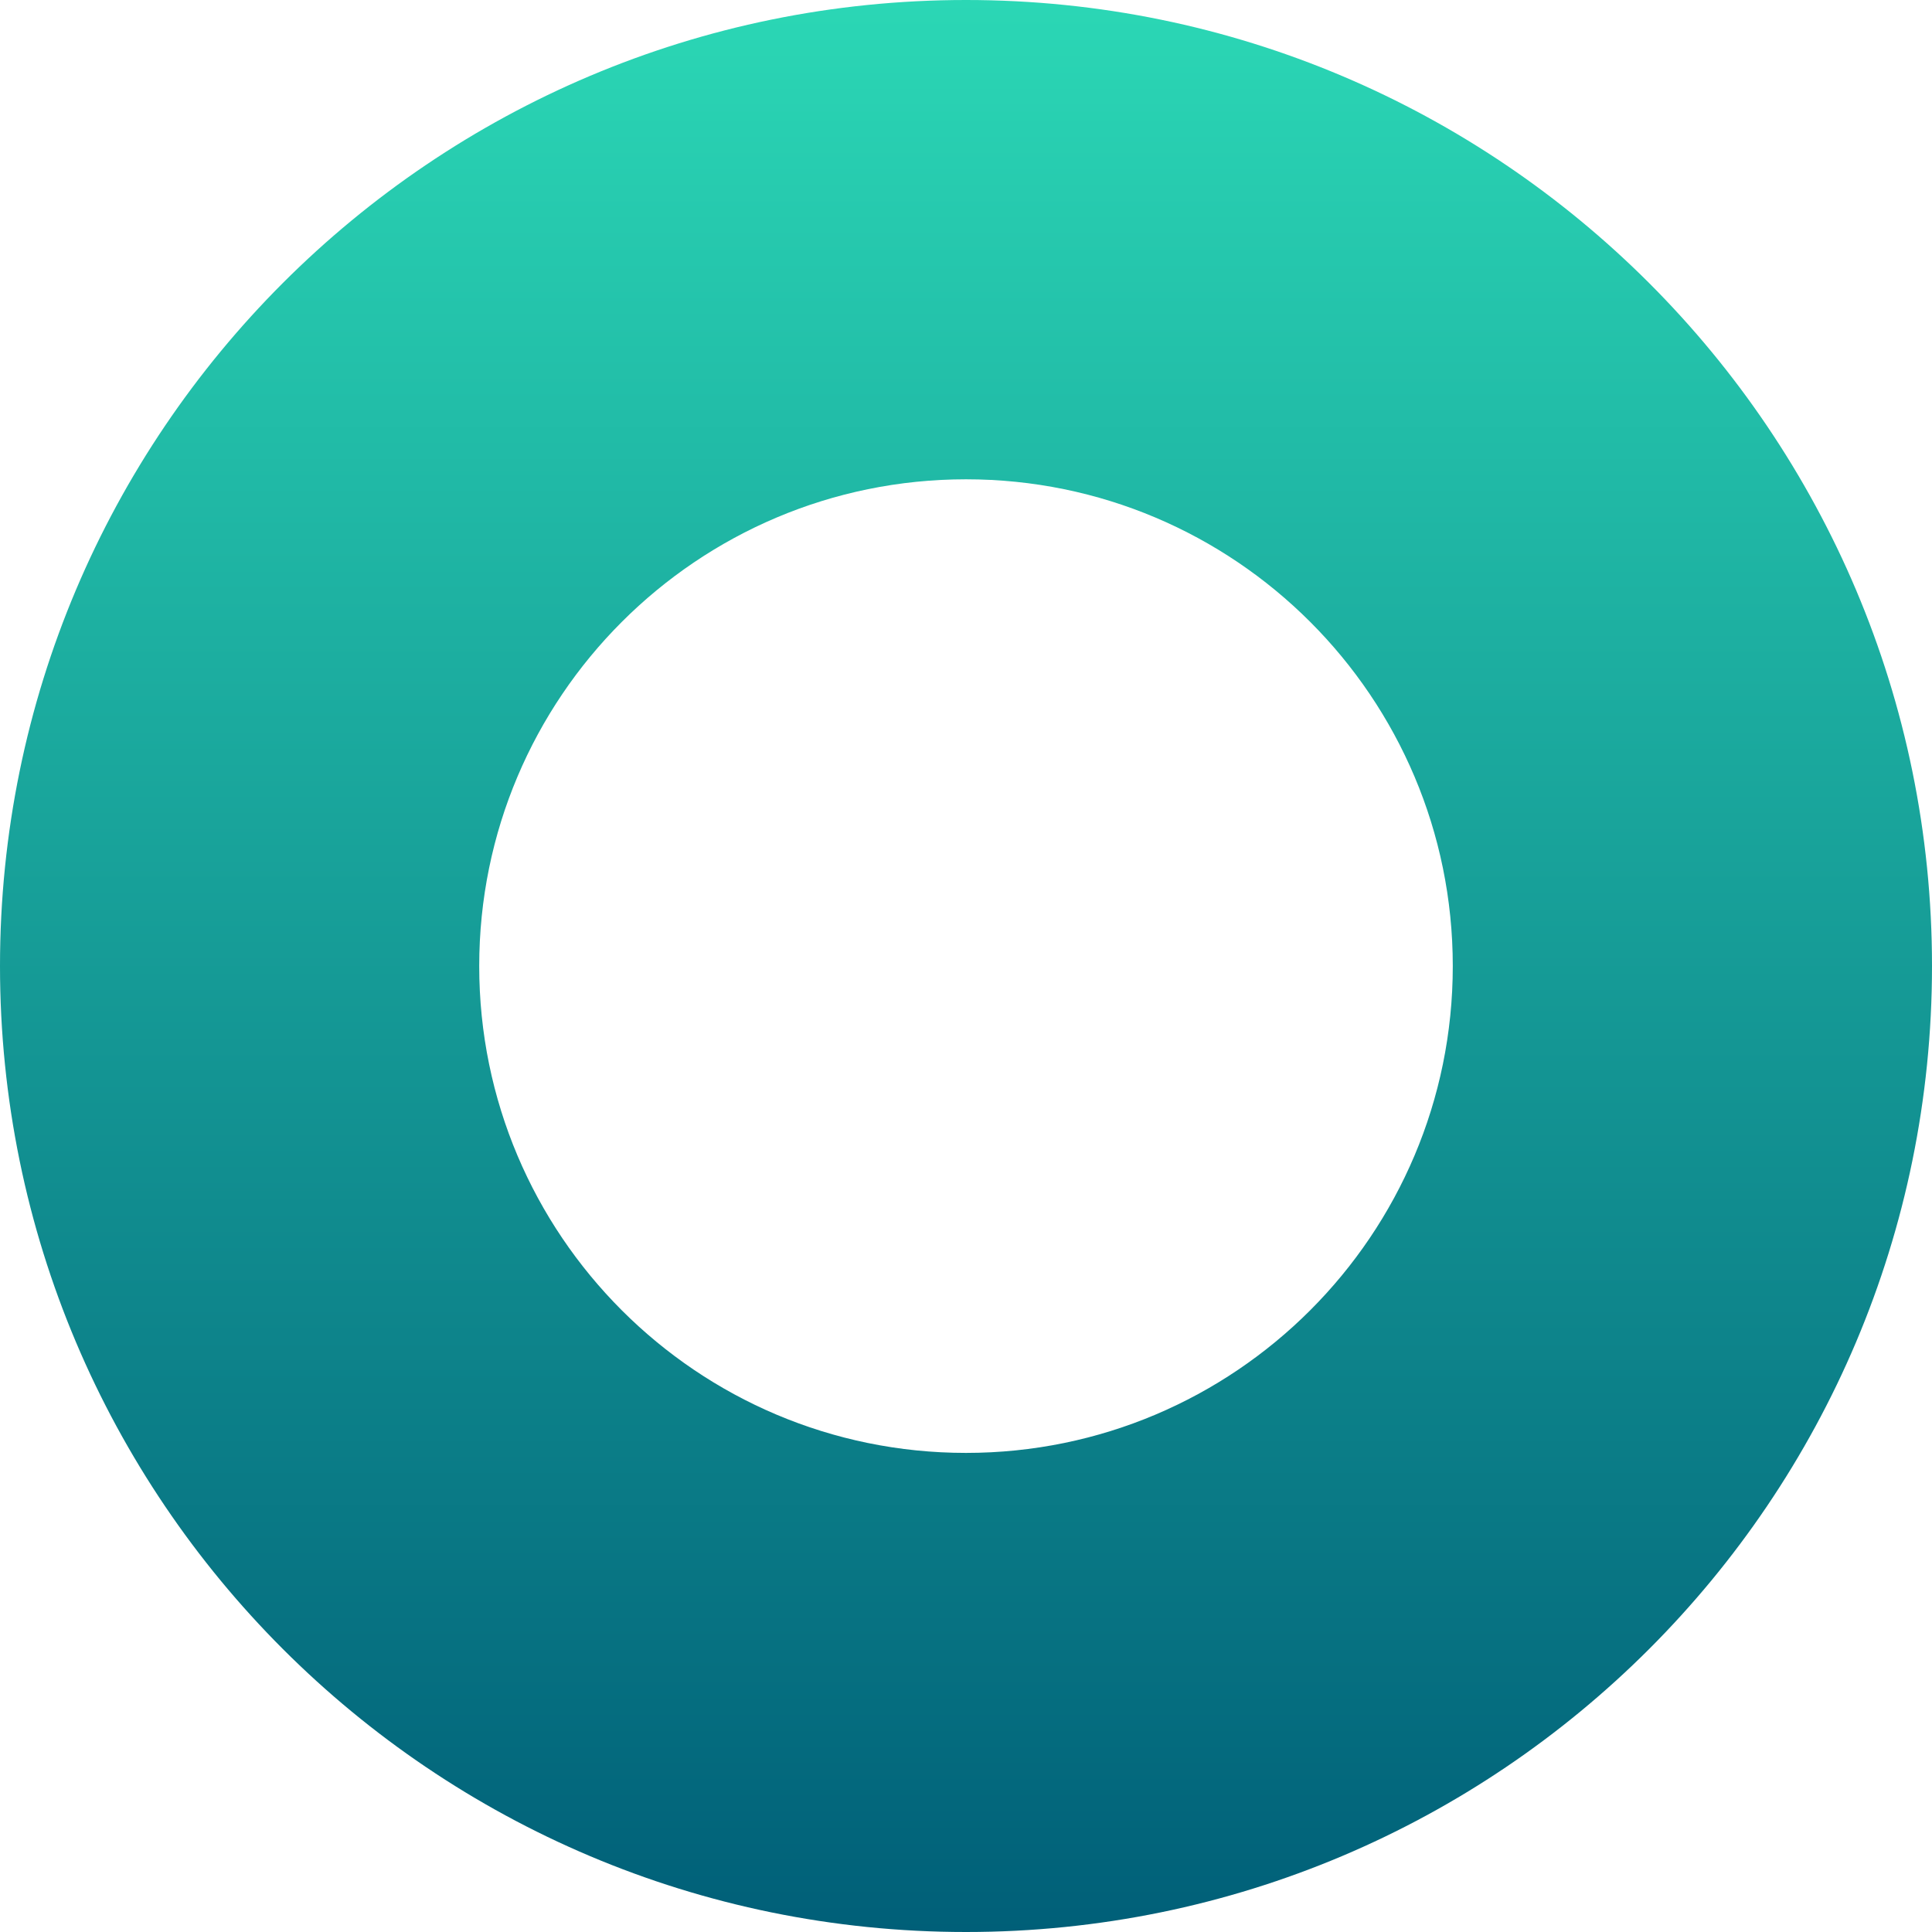 <?xml version="1.0" encoding="UTF-8"?> <svg xmlns="http://www.w3.org/2000/svg" width="47" height="47" viewBox="0 0 47 47" fill="none"><path d="M23.5 0C10.521 0 0 10.521 0 23.5C0 36.48 10.521 47 23.5 47C36.48 47 47 36.48 47 23.5C47 10.523 36.477 0 23.5 0ZM23.5 35.345C16.959 35.345 11.658 30.041 11.658 23.502C11.658 16.964 16.961 11.66 23.5 11.66C30.041 11.66 35.342 16.964 35.342 23.502C35.342 30.041 30.039 35.345 23.5 35.345Z" fill="url(#paint0_linear_56_97)"></path><defs><linearGradient id="paint0_linear_56_97" x1="23.5" y1="0" x2="23.5" y2="47" gradientUnits="userSpaceOnUse"><stop stop-color="#2BD7B5"></stop><stop offset="1" stop-color="#005F78"></stop></linearGradient></defs></svg> 